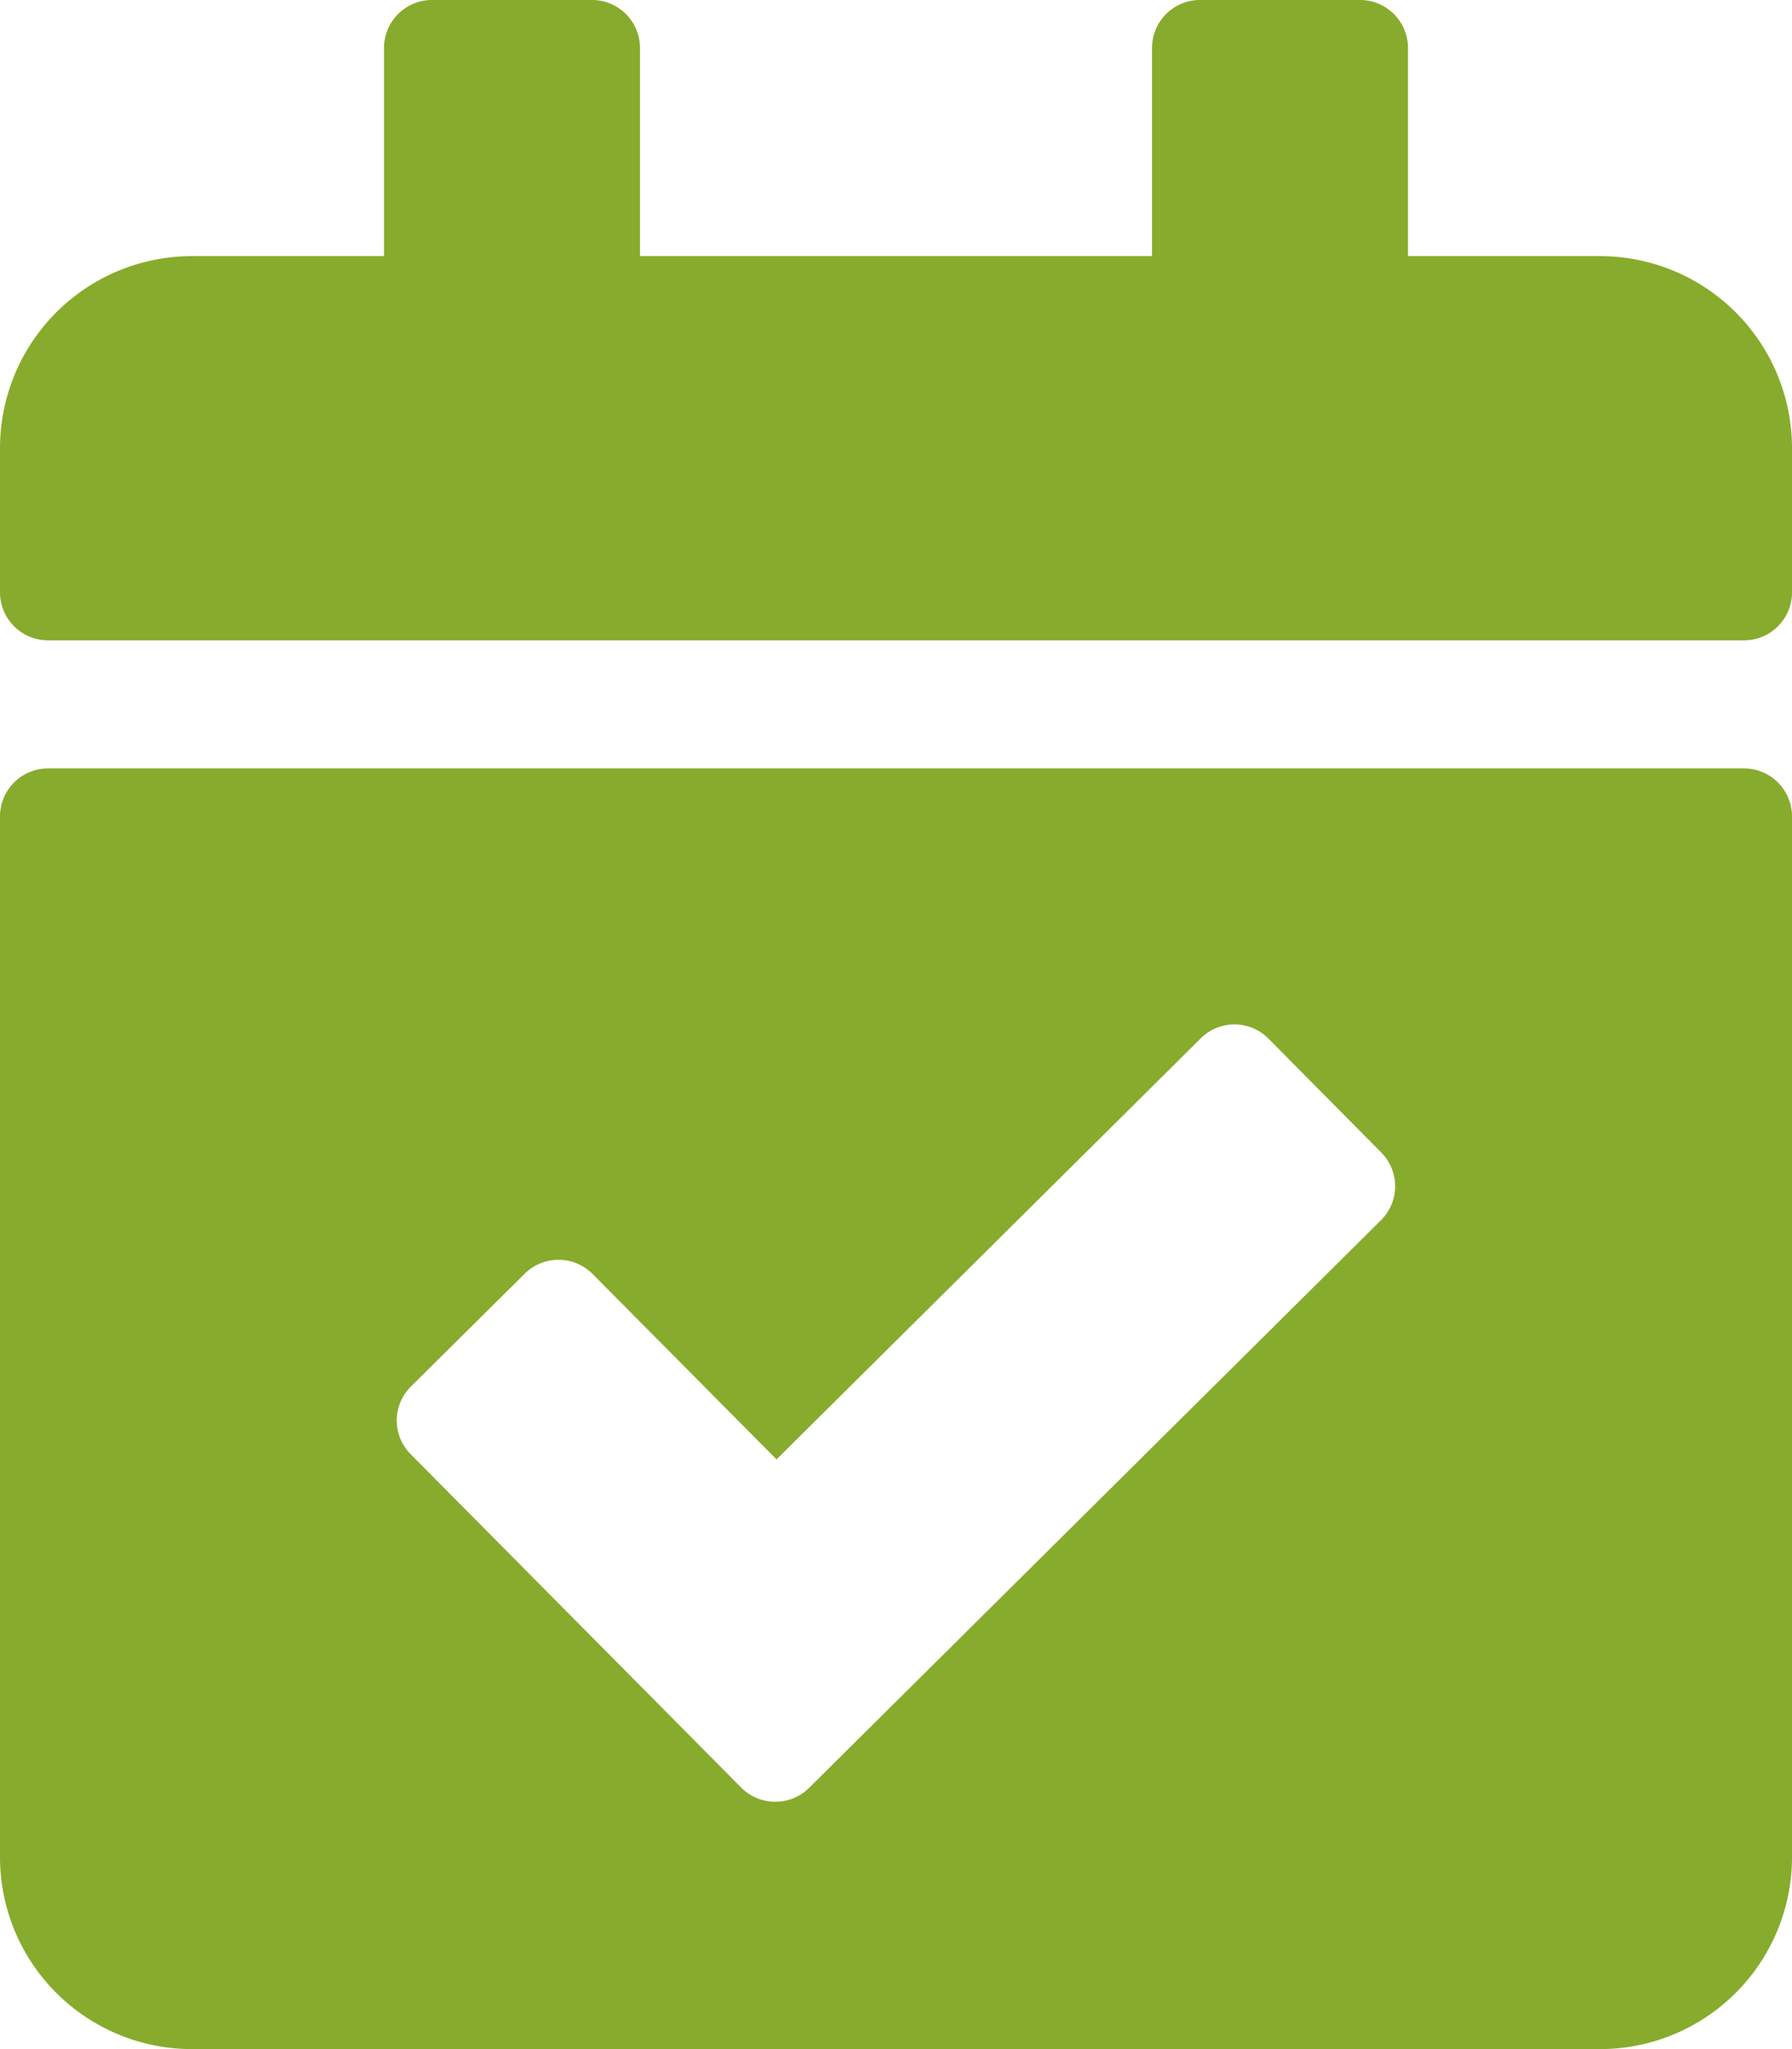 <svg xmlns="http://www.w3.org/2000/svg" width="21" height="24" fill="none"><path fill="#87AB2C" d="M20.438 7.5H.563A.563.563 0 0 1 0 6.938V5.25A2.25 2.25 0 0 1 2.25 3H4.5V.563C4.5.252 4.752 0 5.063 0h1.875c.31 0 .562.252.562.563V3h6V.563c0-.311.252-.563.563-.563h1.874c.311 0 .563.252.563.563V3h2.25A2.25 2.25 0 0 1 21 5.25v1.688c0 .31-.252.562-.562.562M.563 9h19.875c.31 0 .562.252.562.563V21.75A2.25 2.25 0 0 1 18.75 24H2.25A2.25 2.25 0 0 1 0 21.75V9.563C0 9.252.252 9 .563 9m15.623 4.498-1.32-1.332a.56.56 0 0 0-.796-.003l-4.97 4.93-2.156-2.172a.563.563 0 0 0-.795-.003l-1.332 1.32a.56.56 0 0 0-.003.796l3.872 3.903c.219.22.575.222.796.003l6.7-6.647a.56.56 0 0 0 .004-.795"/></svg>